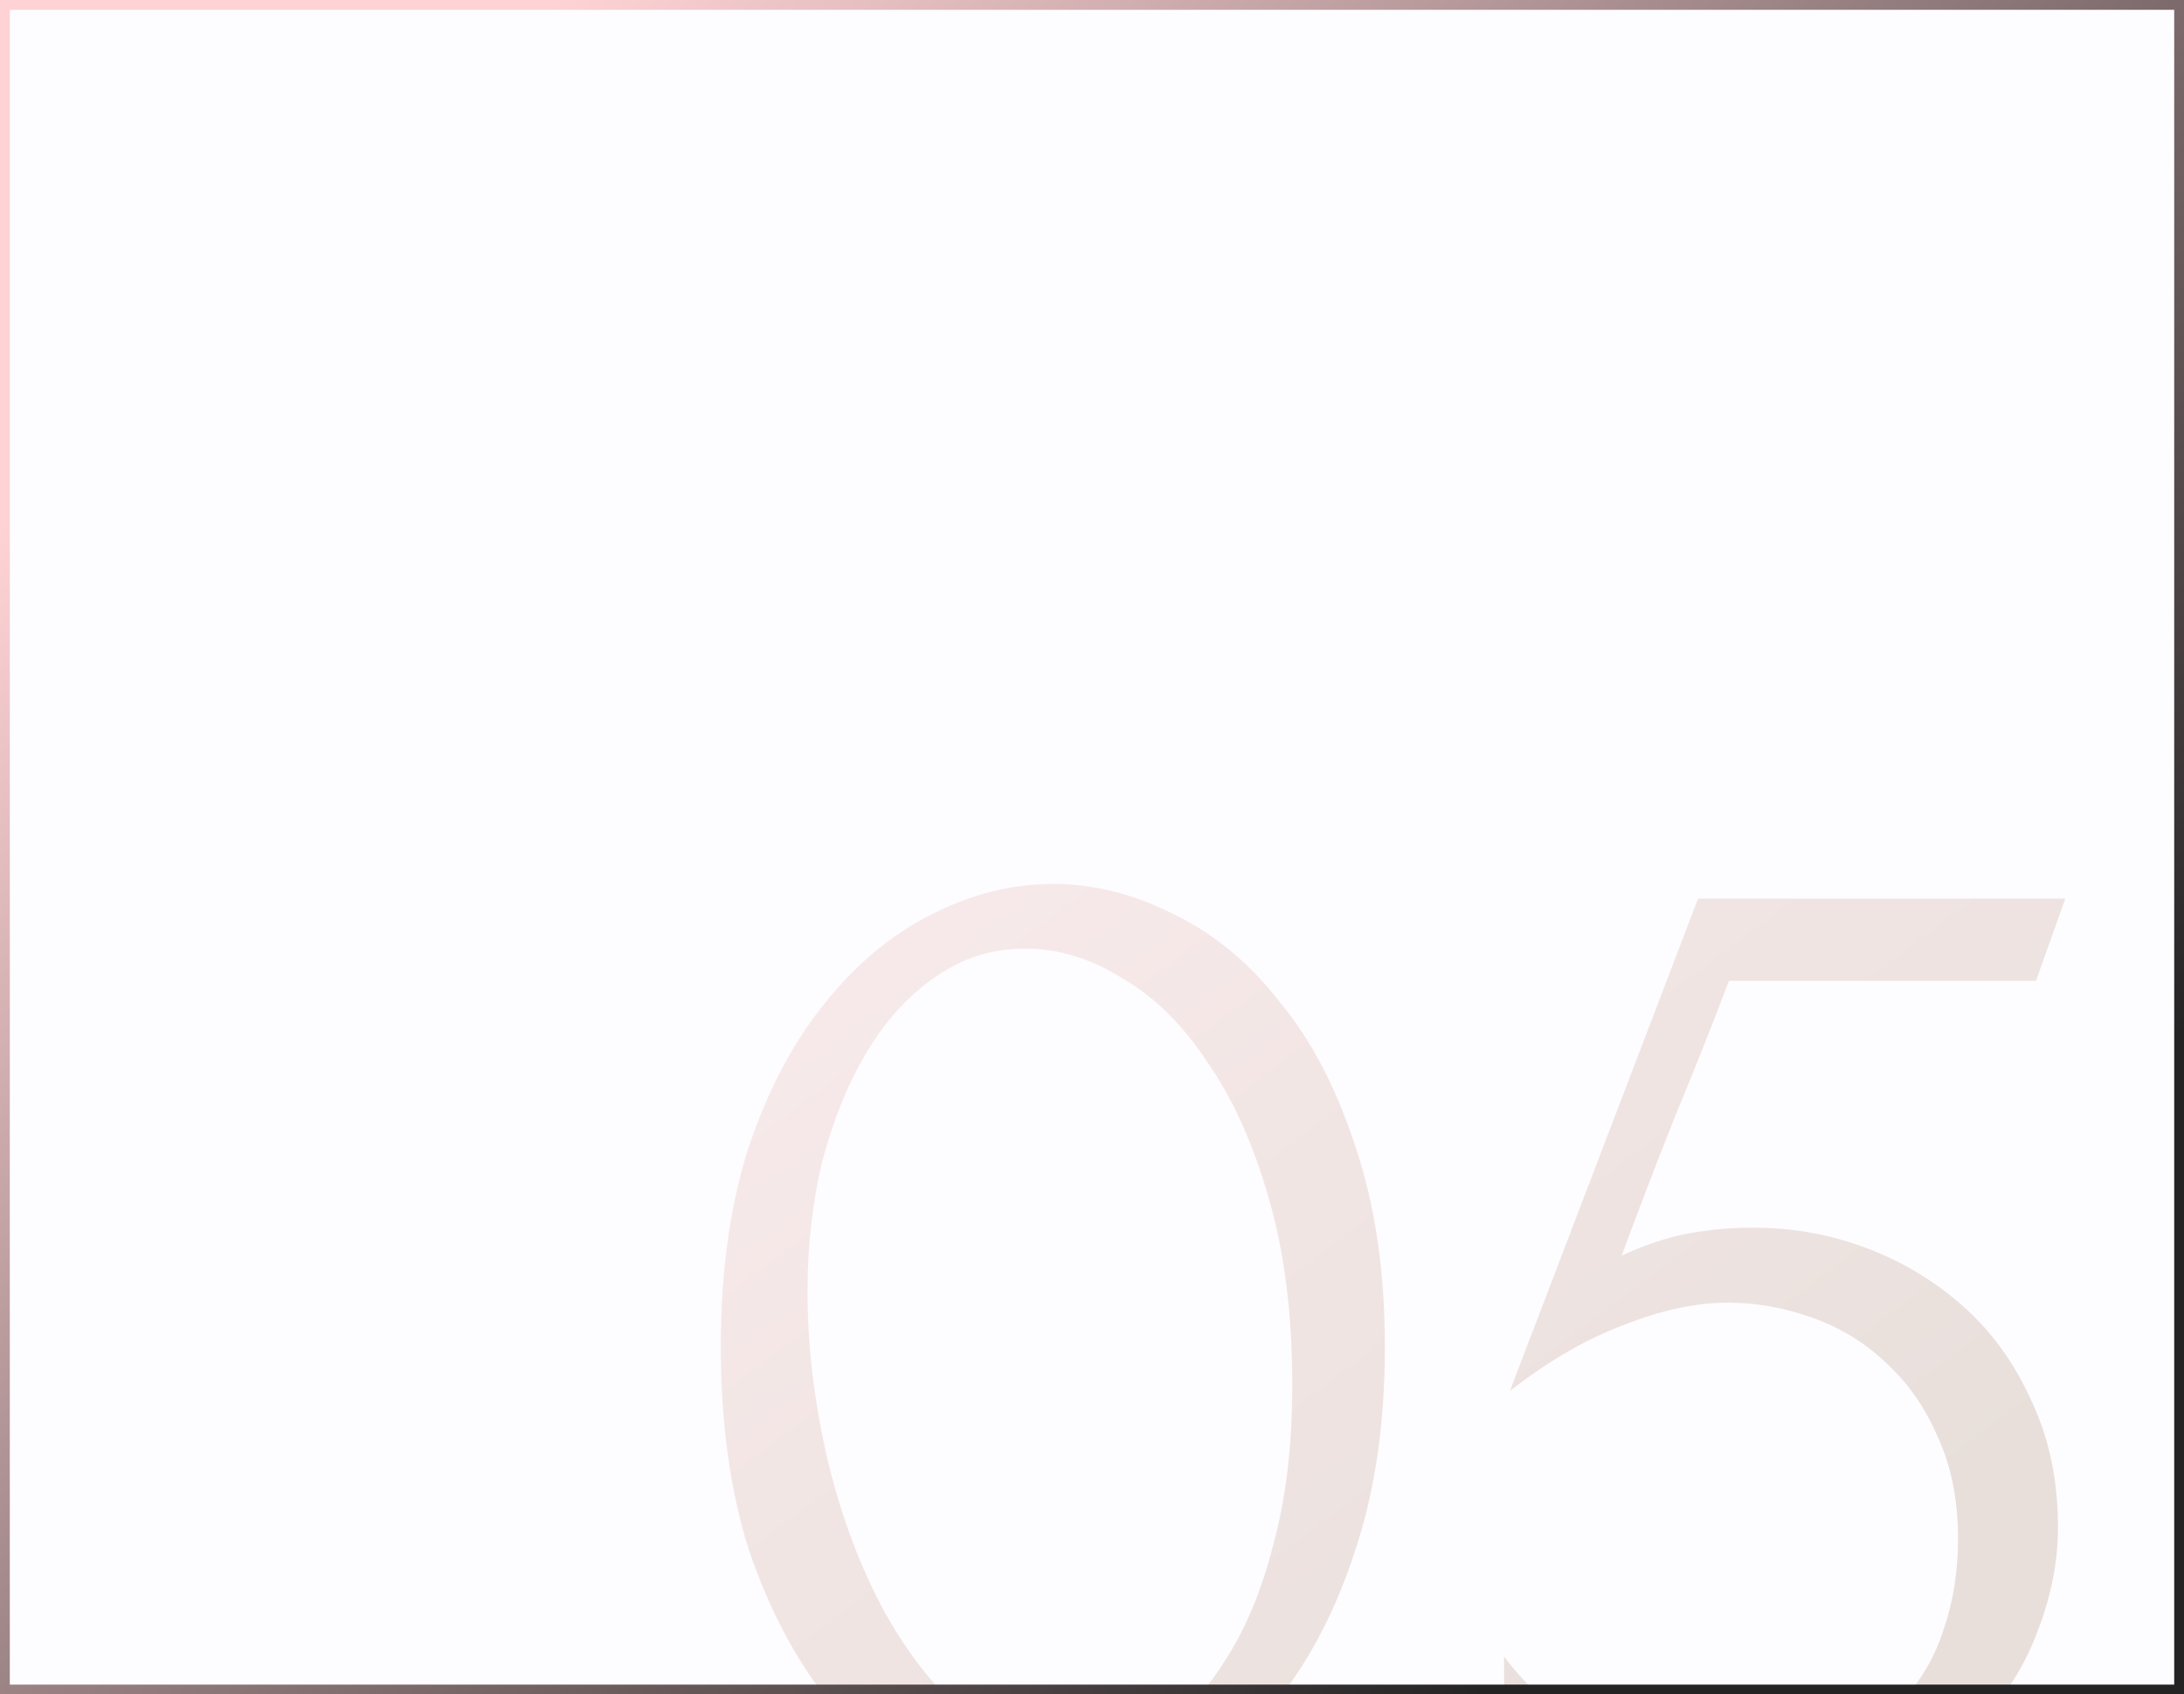 <?xml version="1.0" encoding="UTF-8"?> <svg xmlns="http://www.w3.org/2000/svg" width="223" height="173" viewBox="0 0 223 173" fill="none"><rect x="0" y="0" width="223" height="173" fill="#808080" stroke="none"/> <g clip-path="url(#clip0_2993_3414)"> <rect width="223" height="173" fill="#FDFCFF"></rect> <path d="M73.601 137.5C73.601 129.8 74.551 123 76.451 117.1C78.451 111.2 81.051 106.3 84.251 102.4C87.451 98.4 91.051 95.4 95.051 93.4C99.151 91.3 103.301 90.25 107.501 90.25C111.701 90.25 115.851 91.3 119.951 93.4C124.051 95.4 127.651 98.4 130.751 102.4C133.951 106.3 136.501 111.2 138.401 117.1C140.401 123 141.401 129.8 141.401 137.5C141.401 145.3 140.401 152.2 138.401 158.2C136.501 164.1 133.951 169.1 130.751 173.2C127.651 177.2 124.051 180.25 119.951 182.35C115.851 184.45 111.701 185.5 107.501 185.5C103.301 185.5 99.151 184.45 95.051 182.35C91.051 180.25 87.451 177.2 84.251 173.2C81.051 169.1 78.451 164.1 76.451 158.2C74.551 152.2 73.601 145.3 73.601 137.5ZM131.951 141.4C131.951 134.2 131.151 127.85 129.551 122.35C127.951 116.75 125.851 112.1 123.251 108.4C120.751 104.6 117.851 101.75 114.551 99.85C111.351 97.85 108.051 96.85 104.651 96.85C101.251 96.85 98.151 97.85 95.351 99.85C92.651 101.75 90.351 104.3 88.451 107.5C86.551 110.7 85.051 114.4 83.951 118.6C82.951 122.8 82.451 127.2 82.451 131.8C82.451 137.3 83.101 142.9 84.401 148.6C85.701 154.2 87.551 159.3 89.951 163.9C92.351 168.4 95.201 172.1 98.501 175C101.901 177.9 105.601 179.35 109.601 179.35C112.501 179.35 115.301 178.55 118.001 176.95C120.701 175.25 123.051 172.8 125.051 169.6C127.151 166.4 128.801 162.45 130.001 157.75C131.301 153.05 131.951 147.6 131.951 141.4ZM210.131 155.95C210.131 159.45 209.431 163 208.031 166.6C206.731 170.1 204.731 173.25 202.031 176.05C199.331 178.85 195.881 181.15 191.681 182.95C187.581 184.65 182.781 185.5 177.281 185.5C174.581 185.5 171.931 185.2 169.331 184.6C166.731 184 164.281 183.4 161.981 182.8C160.281 182.3 158.731 181.9 157.331 181.6C155.931 181.2 154.681 181 153.581 181V169.15C156.181 172.65 159.581 175.4 163.781 177.4C168.081 179.4 172.381 180.4 176.681 180.4C180.581 180.4 183.981 179.8 186.881 178.6C189.781 177.4 192.181 175.8 194.081 173.8C196.081 171.7 197.531 169.25 198.431 166.45C199.431 163.55 199.931 160.45 199.931 157.15C199.931 153.15 199.231 149.65 197.831 146.65C196.531 143.65 194.781 141.15 192.581 139.15C190.381 137.05 187.831 135.5 184.931 134.5C182.131 133.5 179.281 133 176.381 133C173.181 133 169.681 133.75 165.881 135.25C162.081 136.65 158.181 138.9 154.181 142L173.381 91.75H210.881L207.881 100.15H176.531C174.831 104.65 172.981 109.3 170.981 114.1C169.081 118.9 167.281 123.6 165.581 128.2C167.981 127.1 170.231 126.35 172.331 125.95C174.431 125.55 176.681 125.35 179.081 125.35C183.081 125.35 186.931 126.05 190.631 127.45C194.331 128.85 197.631 130.85 200.531 133.45C203.431 136.05 205.731 139.25 207.431 143.05C209.231 146.85 210.131 151.15 210.131 155.95Z" fill="url(#paint0_linear_2993_3414)" fill-opacity="0.35"></path> </g> <rect x="0.5" y="0.5" width="222" height="172" stroke="url(#paint1_linear_2993_3414)"></rect> <defs> <linearGradient id="paint0_linear_2993_3414" x1="56.216" y1="58.368" x2="153.187" y2="187.837" gradientUnits="userSpaceOnUse"> <stop stop-color="#FFD3D5"></stop> <stop offset="1" stop-color="#BFA997"></stop> </linearGradient> <linearGradient id="paint1_linear_2993_3414" x1="38.054" y1="17.754" x2="169.012" y2="156.361" gradientUnits="userSpaceOnUse"> <stop stop-color="#FFD3D5"></stop> <stop offset="1" stop-color="#252425"></stop> </linearGradient> <clipPath id="clip0_2993_3414"> <rect width="223" height="173" fill="white"></rect> </clipPath> </defs> </svg> 